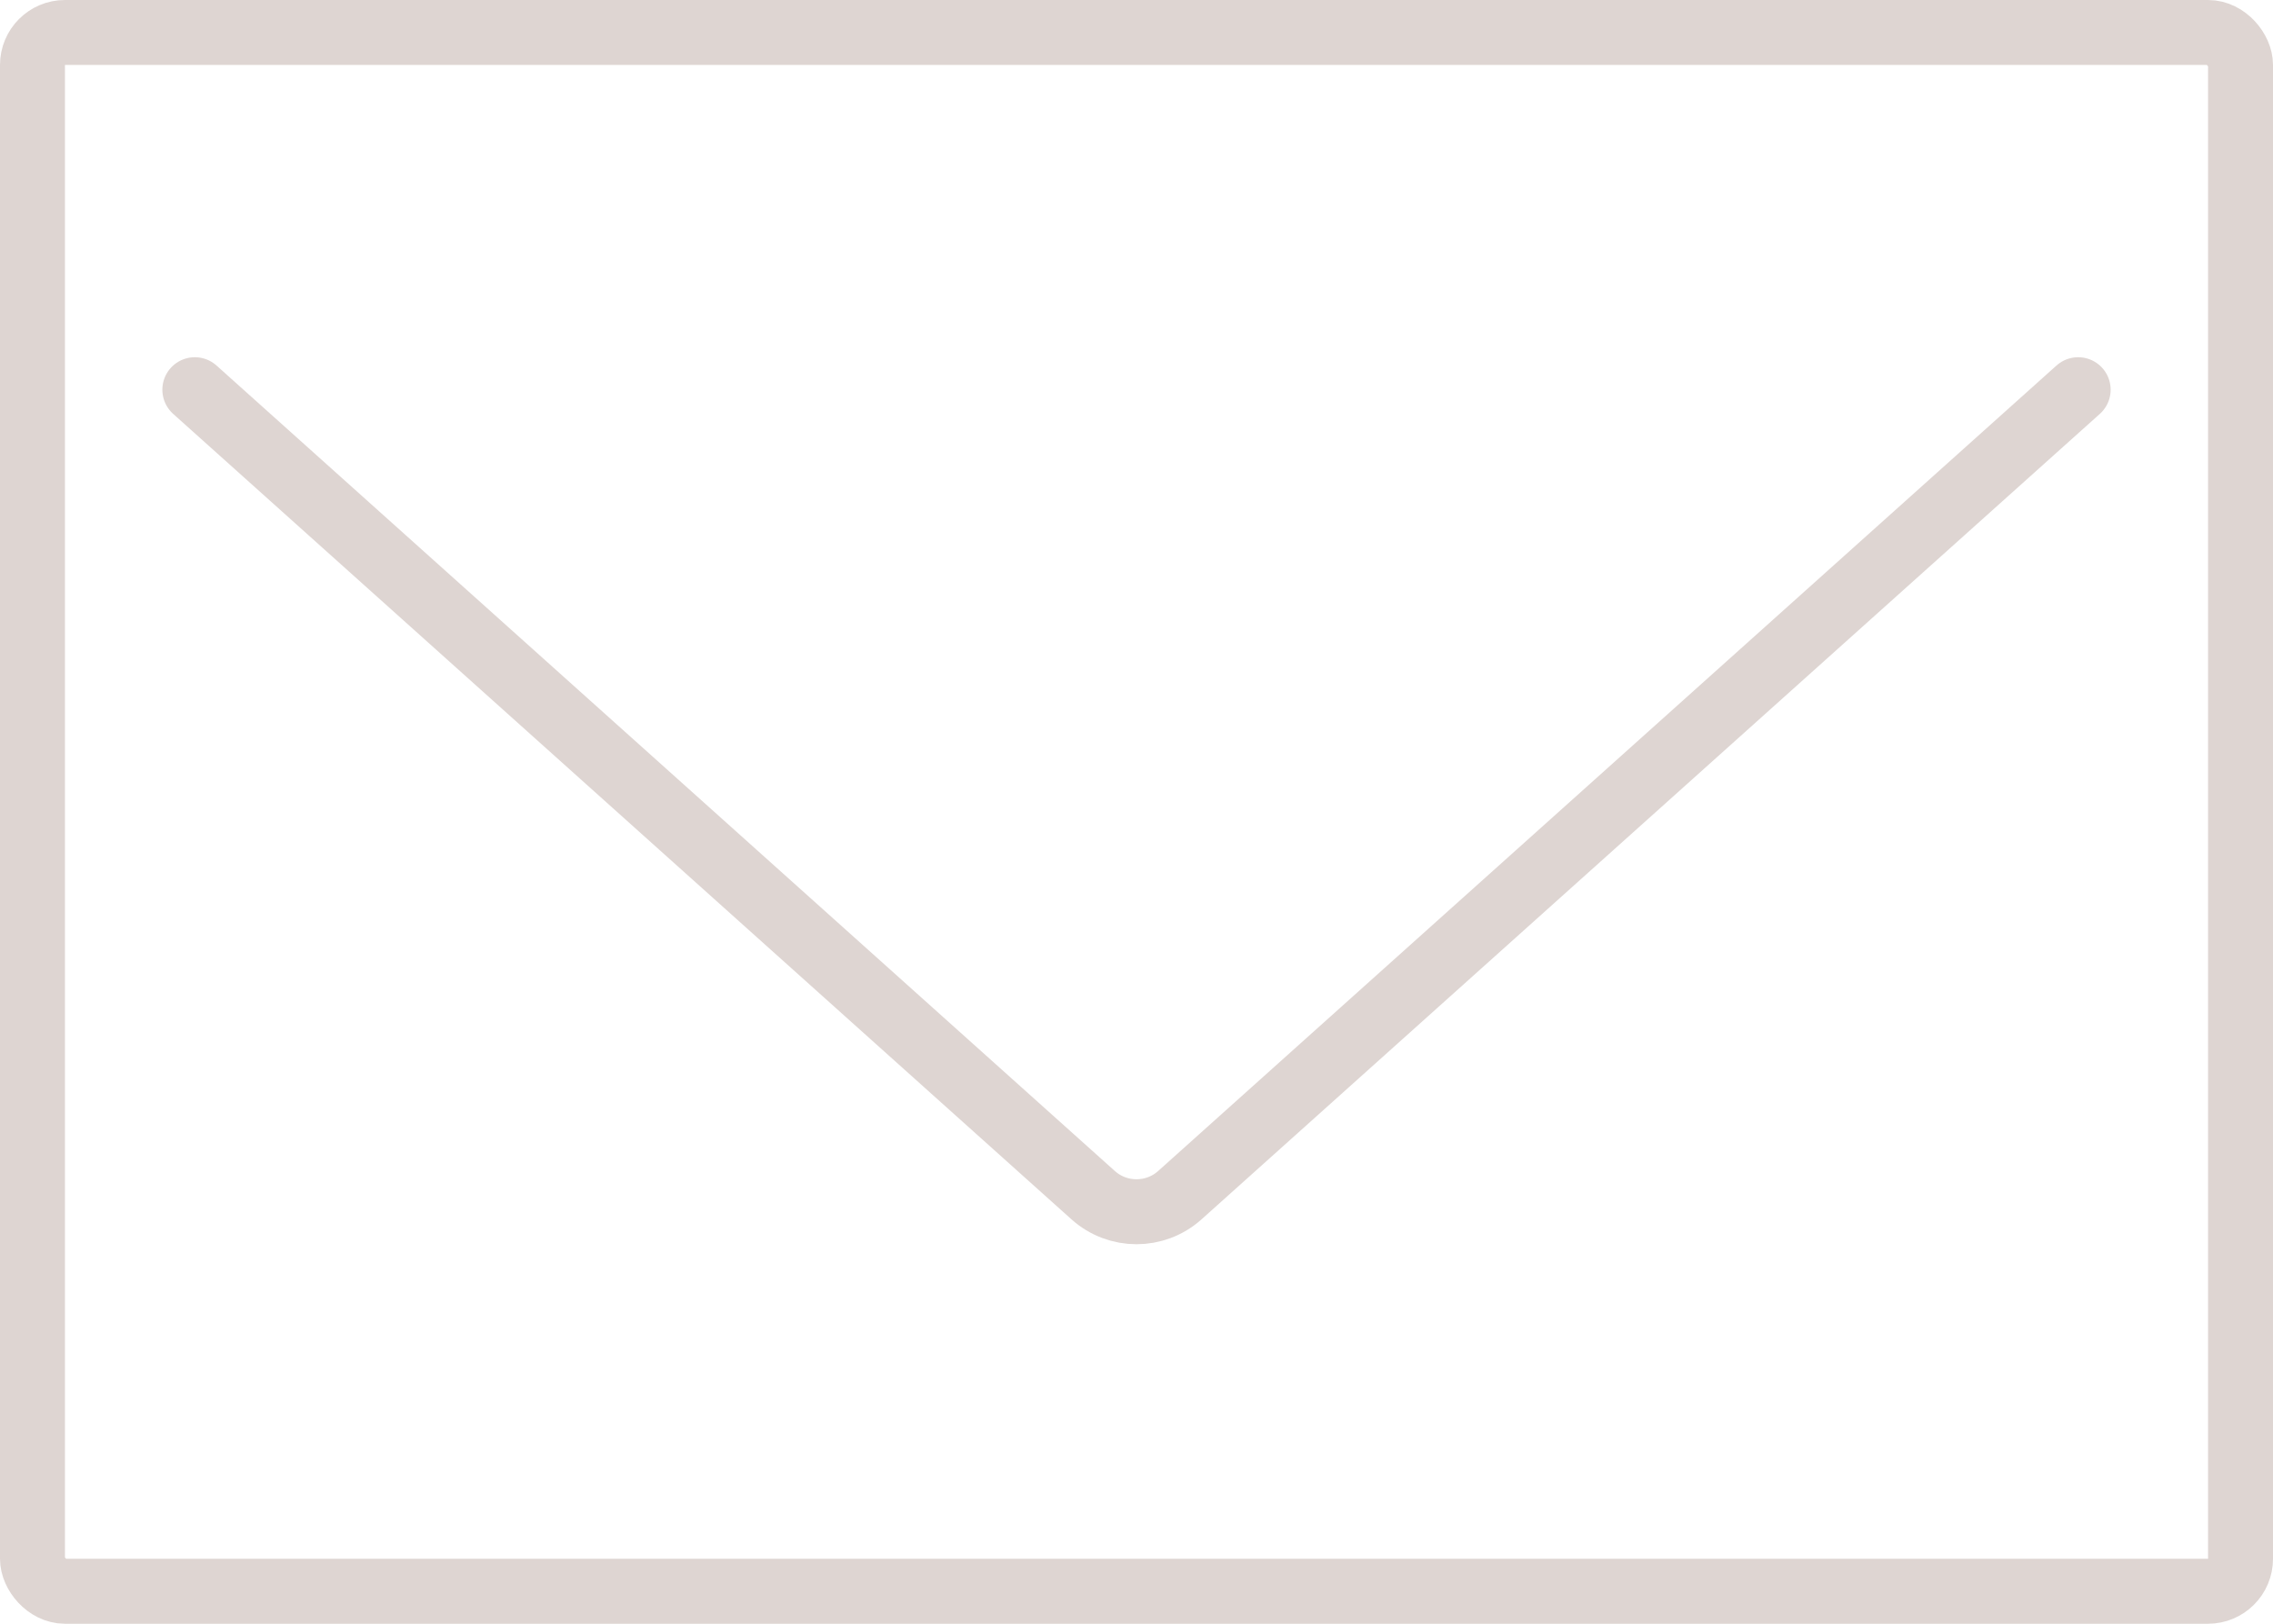 <?xml version="1.0" encoding="UTF-8"?> <svg xmlns="http://www.w3.org/2000/svg" width="35" height="25" viewBox="0 0 35 25" fill="none"><g clip-path="url(#clip0_517_471)"><rect x="0.5" y="0.5" width="34" height="24" rx="0.5" stroke="#DED5D2"></rect><path d="M32 6L18.168 18.401C17.788 18.742 17.212 18.742 16.832 18.401L3 6" stroke="#DED5D2" stroke-linecap="round"></path></g><defs><clipPath id="clip0_517_471"><rect width="35" height="25" fill="white"></rect></clipPath></defs></svg> 